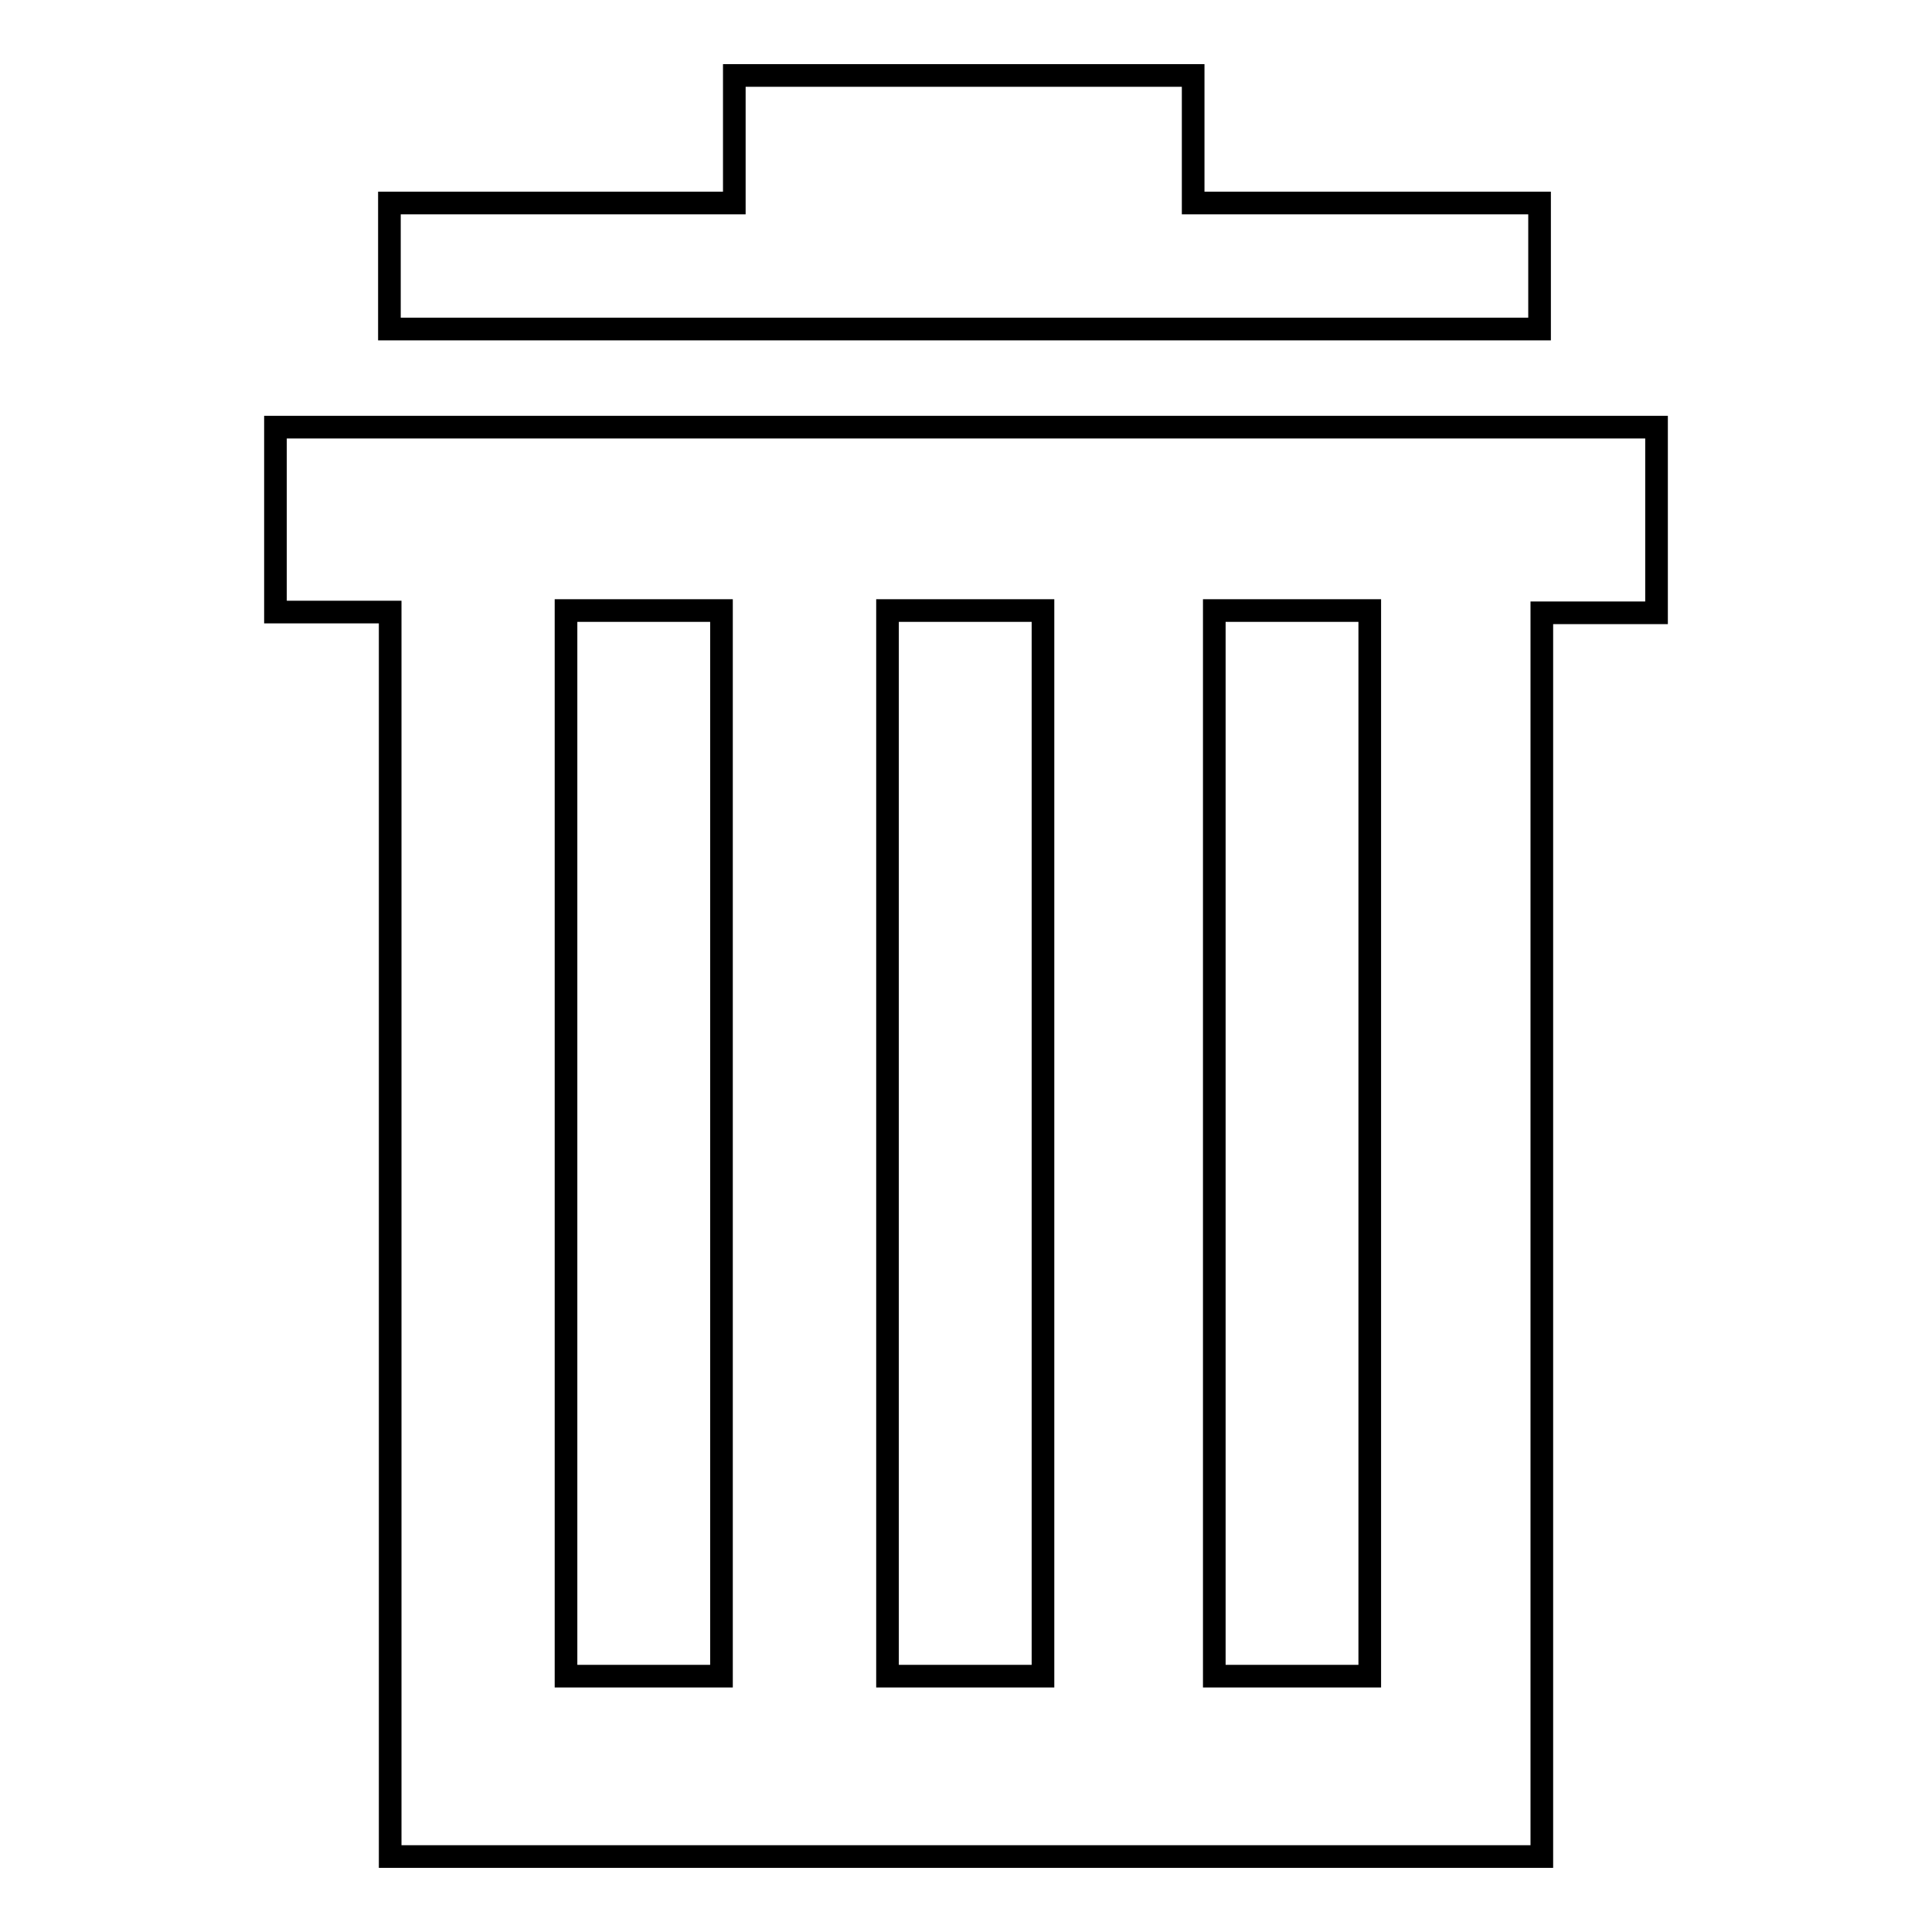 <?xml version="1.0" encoding="utf-8"?>
<!-- Svg Vector Icons : http://www.onlinewebfonts.com/icon -->
<!DOCTYPE svg PUBLIC "-//W3C//DTD SVG 1.1//EN" "http://www.w3.org/Graphics/SVG/1.1/DTD/svg11.dtd">
<svg version="1.1" xmlns="http://www.w3.org/2000/svg" xmlns:xlink="http://www.w3.org/1999/xlink" x="0px" y="0px" viewBox="0 0 256 256" enable-background="new 0 0 256 256" xml:space="preserve">
<g><g><path stroke-width="3" fill-opacity="0" stroke="#000000"  d="M203.9,26.9h-45.8V10H97.3v16.9H51.6v16.7h152.4V26.9L203.9,26.9z"/><path stroke-width="3" fill-opacity="0" stroke="#000000"  d="M204.3,56.6H36.5v24.5h15.2V246h152.6V81.2h15.2V56.6H204.3L204.3,56.6z M95.6,222.1H75V80.9h20.6V222.1z M138.2,222.1h-20.6V80.9h20.6V222.1z M181.5,222.1h-20.6V80.9h20.6V222.1z"/></g></g>
</svg>